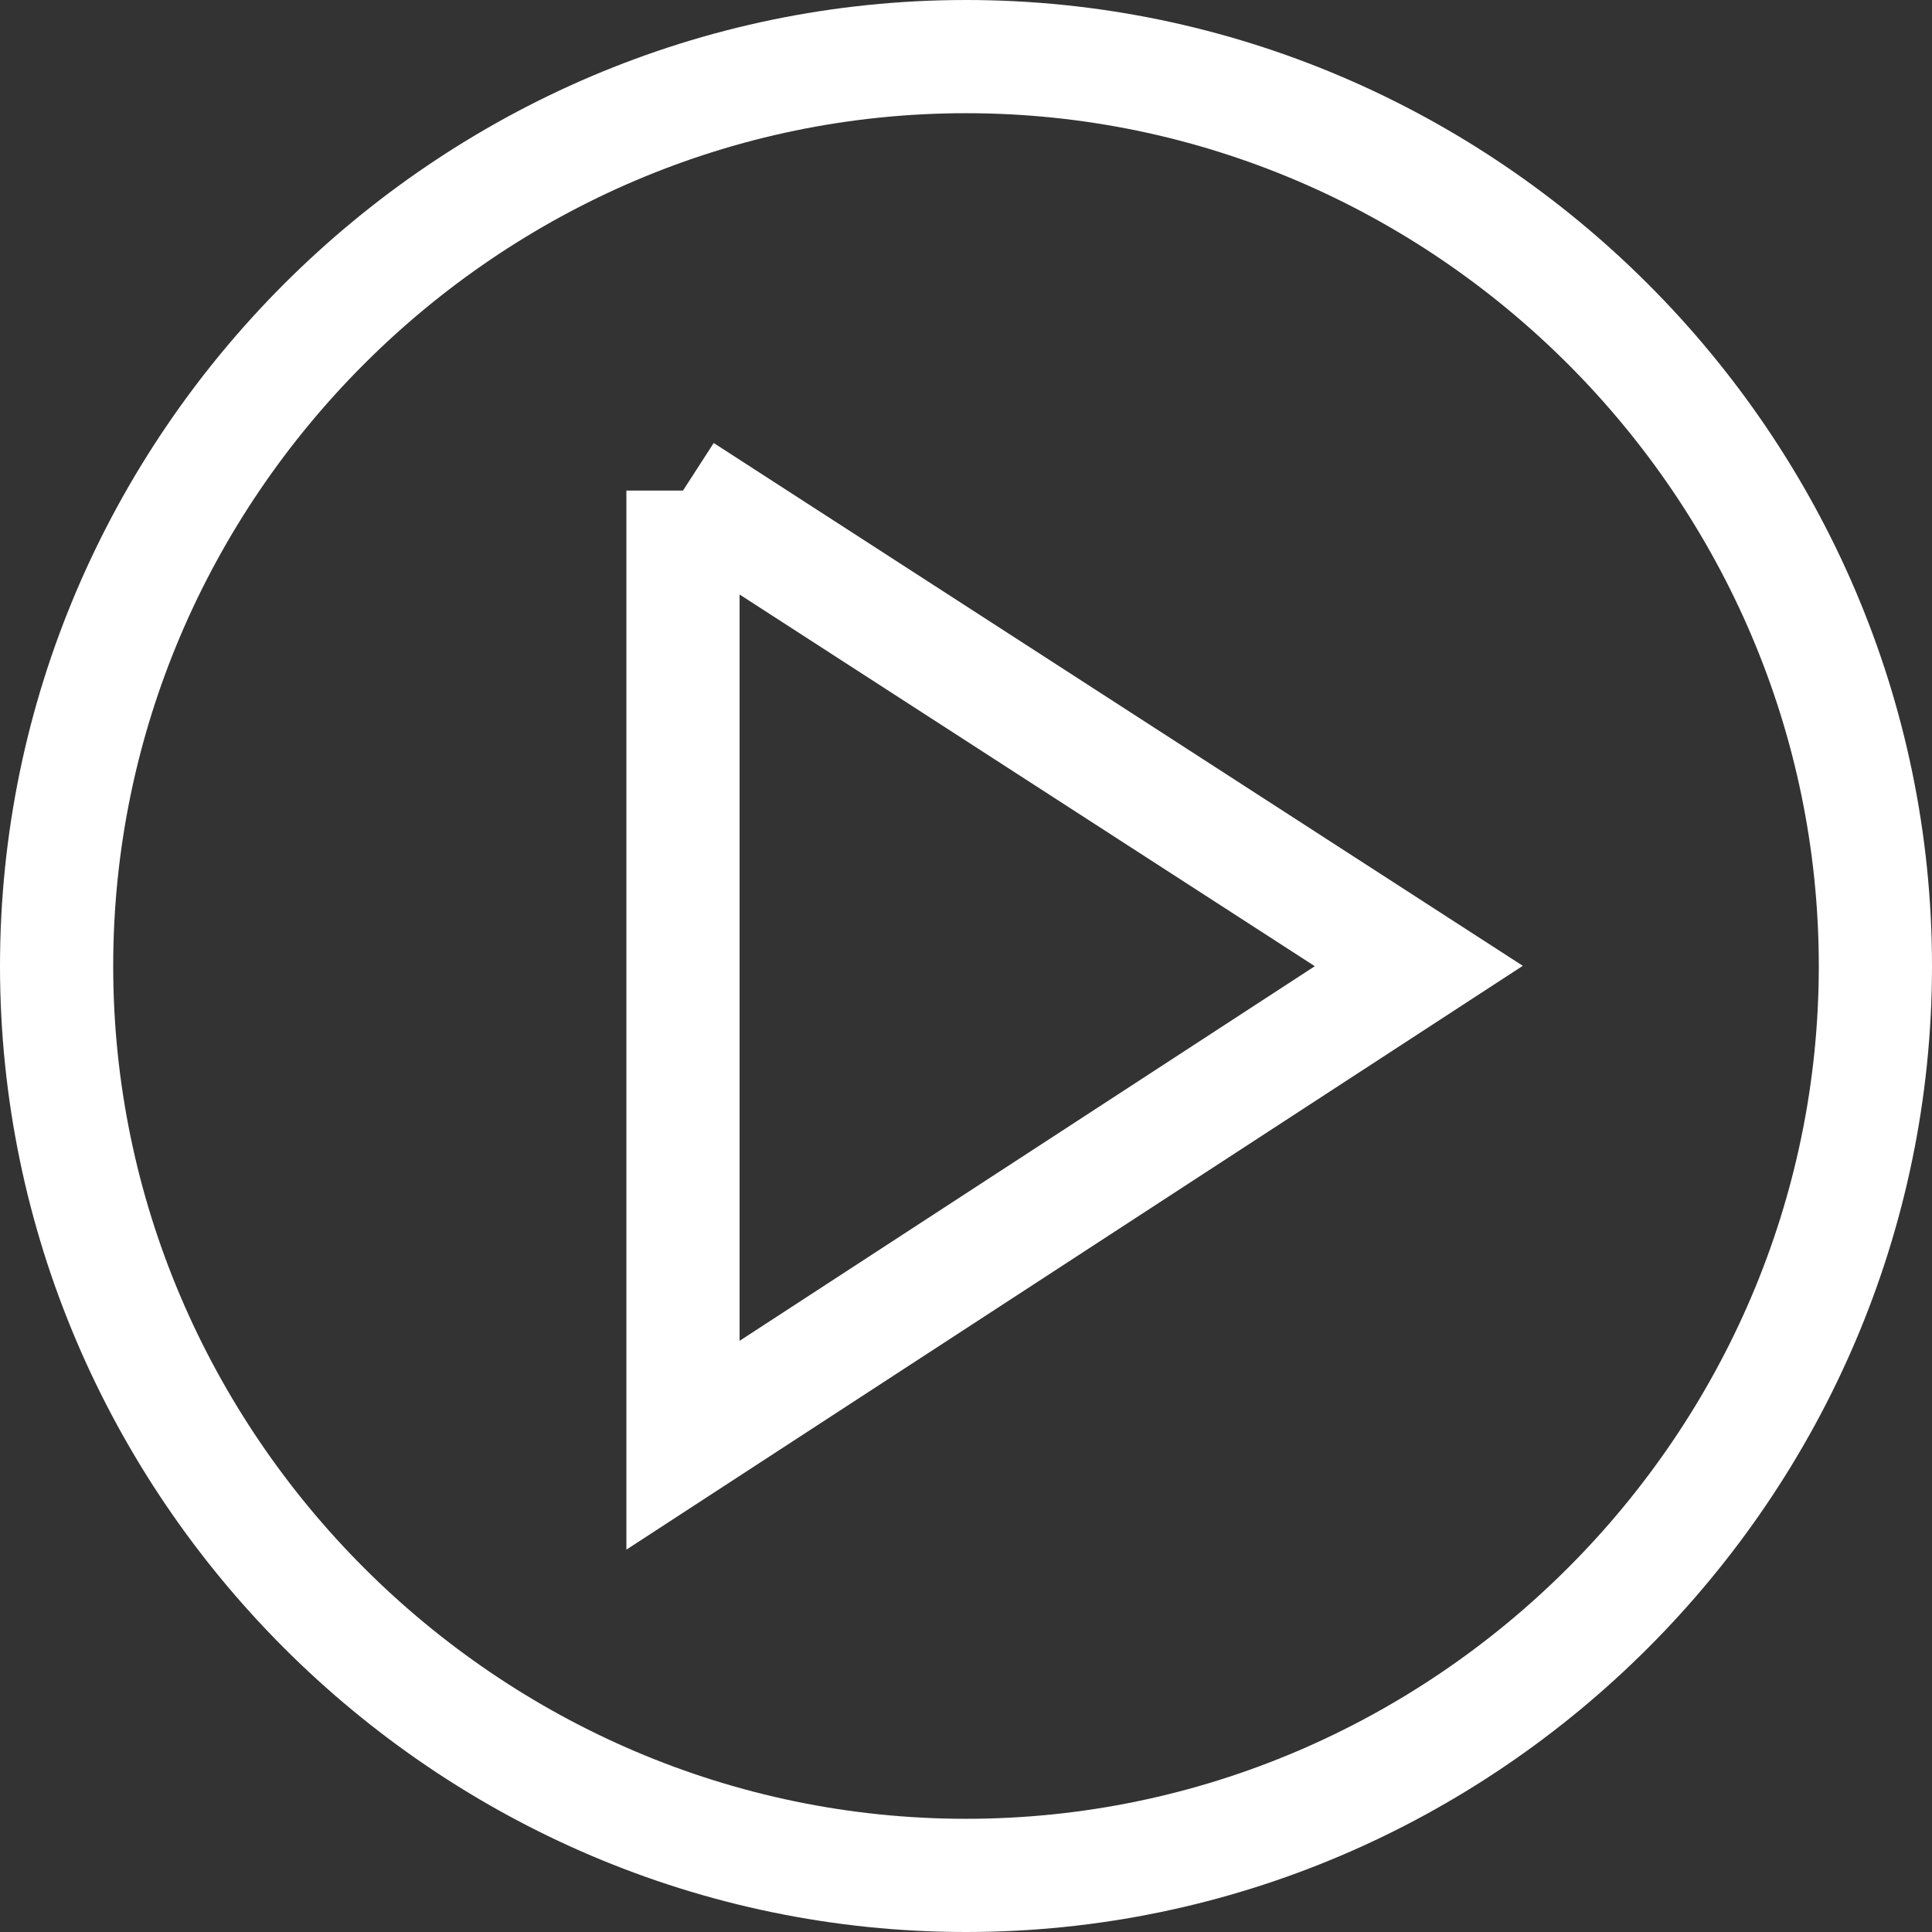 <?xml version="1.0" encoding="UTF-8"?>
<svg id="Ebene_1" xmlns="http://www.w3.org/2000/svg" version="1.1" viewBox="0 0 227.914 227.914">
  <rect x="0" y="0" width="227.914" height="227.914" fill="#333333" stroke="none"/>
  <!-- Generator: Adobe Illustrator 29.1.0, SVG Export Plug-In . SVG Version: 2.1.0 Build 142)  -->
  <defs>
    <style>
      .st0 {
        fill: none;
        stroke: #fff;
        stroke-miterlimit: 13.333;
        stroke-width: 13.354px;
      }
    </style>
  </defs>
  <g id="g2365">
    <g id="g2371">
      <path id="path2373" class="st0" d="M113.957,221.237c-58.908,0-107.28-48.372-107.28-107.28S55.049,6.677,113.957,6.677s107.28,48.372,107.28,107.28-48.372,107.28-107.28,107.28Z"/>
    </g>
    <g id="g2375">
      <path id="path2377" class="st0" d="M80.571,57.869v112.622l86.803-56.533-86.803-56.088Z"/>
    </g>
  </g>
</svg>